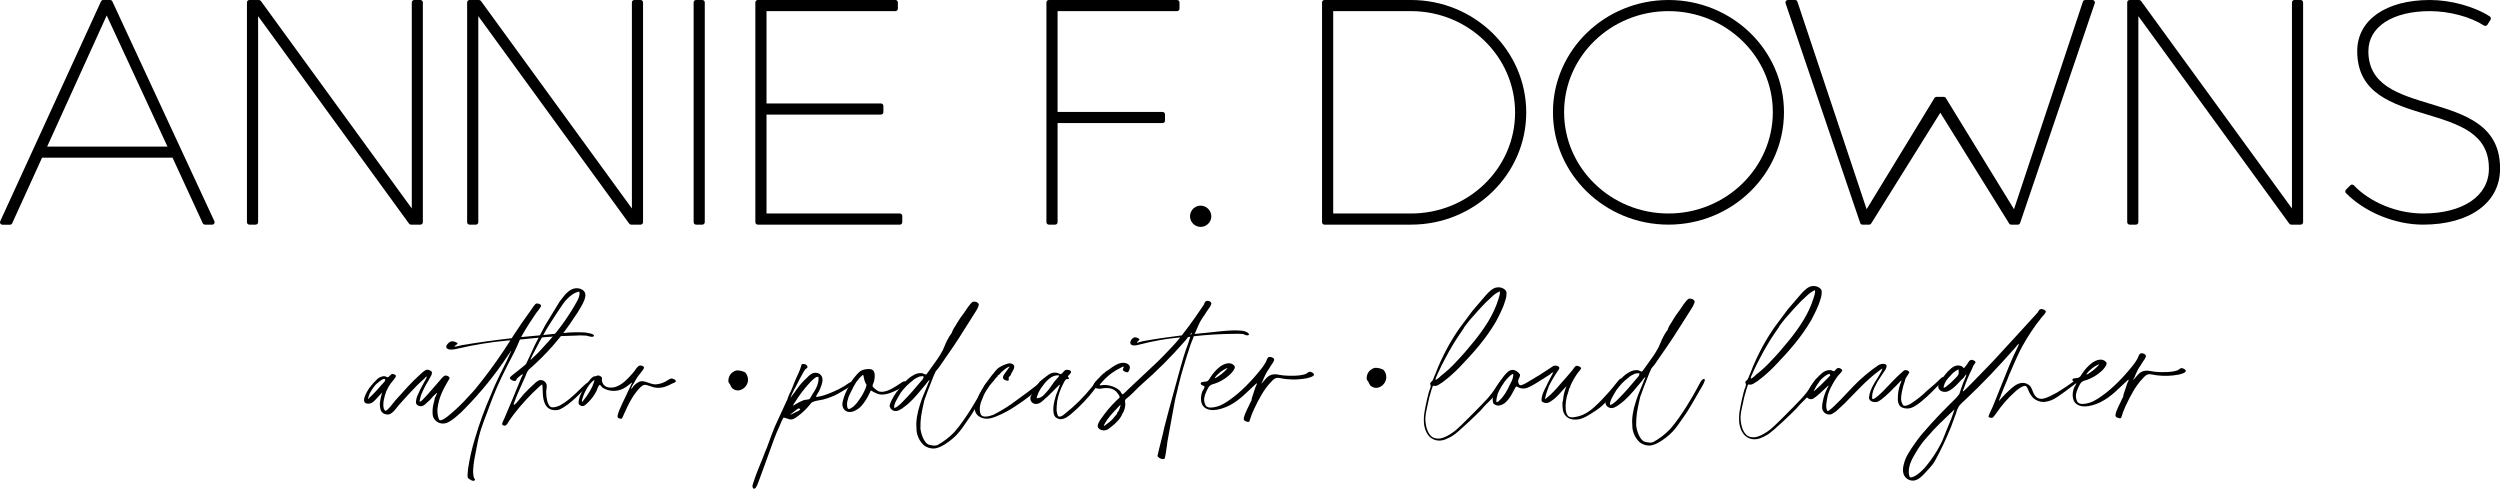 <svg xmlns="http://www.w3.org/2000/svg" width="532" height="104" viewBox="0 0 532 104" fill="none"><g clip-path="url(#clip0_999_2030)"><path d="M126.375 71.516C126.137 71.897 125.032 71.471 124.843 71.427C123.949 71.353 123.05 71.353 122.157 71.427C118.272 71.488 114.774 71.839 110.845 72.238H110.652C110.225 73.197 109.895 74.063 109.416 74.987C107.608 78.424 105.804 81.941 104.333 85.965C103.528 88.268 102.481 90.52 101.871 93.108C101.824 93.383 101.761 93.655 101.682 93.922C101.541 94.593 100.931 97.703 100.931 97.799C100.79 98.806 100.463 100.721 100.9 101.773C100.948 101.821 101.189 102.01 101.045 102.154C100.759 102.684 99.668 101.828 99.557 101.683C99.409 101.302 99.557 100.439 99.595 99.817C99.926 97.578 100.431 95.368 101.103 93.207C102.024 90.07 103.148 86.995 104.468 84.003C105.229 82.085 105.845 80.841 106.558 79.352C107.367 77.82 108.08 76.283 108.744 74.798C108.756 74.79 108.765 74.779 108.771 74.767C108.778 74.754 108.781 74.74 108.781 74.726C108.781 74.712 108.778 74.698 108.771 74.686C108.765 74.673 108.756 74.662 108.744 74.654C108.744 74.654 108.269 75.42 108.032 75.709C105.376 79.719 102.341 83.465 98.968 86.897C98.376 87.537 97.738 88.132 97.057 88.677C96.389 89.255 95.577 89.88 94.76 90.073C94.235 90.197 93.682 90.126 93.205 89.873C92.727 89.62 92.359 89.202 92.168 88.698C91.923 87.835 92.061 86.591 92.299 85.728C92.412 85.387 92.491 85.034 92.533 84.677C92.629 84.532 93.056 83.762 92.96 83.621C92.96 83.573 92.34 84.199 92.195 84.309C91.748 84.878 91.236 85.394 90.67 85.845C90.43 86.123 90.114 86.324 89.761 86.423C89.234 86.522 88.607 86.237 88.511 85.711C88.518 85.219 88.614 84.733 88.793 84.274C89.194 83.32 89.654 82.391 90.17 81.494C90.36 81.15 90.883 80.294 90.787 80.15C90.69 80.005 90.119 80.775 90.501 80.39C89.929 80.92 89.354 81.401 88.734 82.023C87.302 83.515 86.252 84.618 84.868 86.206C84.485 86.684 83.531 88.028 82.801 88.175C82.515 88.238 82.217 88.223 81.939 88.132C81.66 88.04 81.411 87.876 81.217 87.656C80.928 87.275 80.828 86.557 80.825 85.938C80.905 85.107 81.079 84.287 81.341 83.494C80.959 83.879 80.58 84.36 80.15 84.793C79.623 85.367 79.148 85.897 78.428 85.9C76.414 85.955 78.129 83.267 78.559 82.597C79.102 81.872 79.708 81.197 80.37 80.579C80.757 80.276 81.224 80.091 81.713 80.047C82.058 80.047 82.337 80.284 82.481 80.284C82.863 80.232 83.149 79.597 83.483 79.562C83.628 79.562 84.203 79.703 84.255 79.988C84.306 80.274 83.397 81.284 83.156 81.573C82.779 82.097 82.46 82.66 82.206 83.254C81.827 84.257 81.352 85.886 81.693 87.034C81.741 87.082 81.934 87.416 81.982 87.416C82.368 87.557 83.797 85.591 84.179 85.158C86.135 82.996 87.422 81.459 89.575 79.535C90.002 79.15 90.528 78.672 90.911 78.668C91.2 78.668 91.823 78.906 91.871 79.143C92.019 79.487 91.778 79.909 91.589 80.198C91.286 80.805 90.953 81.397 90.591 81.972C90.22 82.657 89.887 83.361 89.592 84.082C89.592 84.226 89.213 85.33 89.309 85.457C89.406 85.584 89.981 85.072 90.074 84.927C91.172 83.824 92.271 82.432 93.321 81.277C93.703 80.892 94.275 80.029 94.699 79.933C95.122 79.837 95.659 80.167 95.659 80.408C95.707 80.549 95.374 81.03 95.281 81.174C94.327 82.851 93.376 84.532 93.097 86.972C93.052 87.567 93.103 88.165 93.249 88.743C93.297 88.887 93.442 89.365 93.538 89.413C94.02 89.602 95.167 88.688 95.453 88.447C97.016 87.177 98.47 85.778 99.798 84.264C100.737 83.296 101.613 82.269 102.422 81.191C104.638 78.373 106.707 75.441 108.62 72.409C108.43 72.449 108.236 72.466 108.042 72.458C104.477 72.788 100.939 73.363 97.453 74.176C96.689 74.372 95.108 74.664 94.96 73.853C94.912 73.472 95.484 72.798 96.01 72.653C96.682 72.554 97.388 72.932 97.388 73.124C97.388 73.221 96.624 73.654 96.72 73.75C96.816 73.846 97.918 73.506 98.252 73.458C101.696 72.867 105.298 72.375 108.889 71.976L109.416 71.162C110.449 69.577 111.654 67.8 112.894 66.12C113.276 65.642 113.799 64.635 114.182 64.583C114.564 64.532 115.142 64.772 115.142 65.058C115.142 65.343 114.333 66.305 114.047 66.69C112.952 68.275 111.998 69.763 111 71.536C110.952 71.585 110.952 71.681 110.903 71.729L115.745 71.279C117.811 71.079 118.717 70.935 120.824 70.777C121.592 70.729 124.226 70.574 125.332 70.904C125.903 70.99 126.53 71.227 126.375 71.516ZM81.954 80.933C82.051 80.59 81.81 80.648 81.665 80.648C81.427 80.648 81.045 80.992 80.852 81.085C79.475 82.188 80.233 81.611 79.754 82.092C79.303 82.636 78.919 83.233 78.611 83.869C78.611 83.965 78.266 84.78 78.328 84.876C78.39 84.972 78.566 84.683 78.566 84.683C79.47 83.845 80.316 82.946 81.097 81.992C81.314 81.803 81.982 81.078 81.978 80.933H81.954ZM90.563 80.325L90.515 80.373L90.563 80.325Z" fill="black"></path><path d="M106.854 90.307C106.806 90.07 107.281 89.111 107.377 88.933C108.61 86.056 109.75 83.275 110.982 80.254C111.079 80.065 111.327 79.68 111.268 79.632C111.21 79.584 110.838 79.872 110.924 79.776C110.686 79.969 110.208 80.353 110.015 80.546C109.874 80.739 109.874 80.976 109.729 81.027C109.347 81.22 108.483 80.745 108.483 80.409C108.527 80.216 109.151 79.721 109.388 79.542C110.297 78.855 110.965 78.291 111.826 77.573C111.945 77.474 112.029 77.339 112.064 77.188C112.064 77.236 113.823 73.448 113.823 73.407C114.584 71.967 115.297 70.53 116.058 69.138L119.106 64.147C119.629 63.477 119.915 63.092 120.156 62.804C120.679 62.226 121.395 61.504 122.401 61.36C123.406 61.216 124.467 61.731 124.563 62.594C124.66 63.457 124.047 64.605 123.617 65.326C123.185 66.105 122.708 66.858 122.187 67.581C119.499 71.717 116.238 75.452 112.501 78.676C112.389 78.809 112.293 78.954 112.215 79.109C112.071 79.302 111.978 79.731 111.788 80.116C110.934 82.127 110.173 83.553 109.378 85.77C108.999 87.066 110.81 84.619 111.334 83.993C112.05 83.224 112.863 82.409 113.675 81.687C114.057 81.343 114.488 80.917 115.015 80.866C115.281 80.857 115.544 80.93 115.768 81.075C115.991 81.22 116.165 81.43 116.265 81.677C116.458 82.203 116.265 82.728 116.223 83.351C116.223 84.547 116.523 86.461 117.339 86.647C118.011 86.788 118.968 86.403 119.35 86.162C120.356 85.629 121.836 84.444 123.51 82.746C123.937 82.361 124.749 81.498 125.083 81.447C125.228 81.495 125.18 81.495 125.18 81.591C125.231 81.783 124.147 83.031 123.94 83.224C122.967 84.265 121.913 85.229 120.789 86.107C120.214 86.451 119.412 87.166 118.541 87.266C116.192 87.513 115.562 85.602 115.504 83.591C115.51 83.272 115.493 82.953 115.452 82.636C115.464 82.363 115.447 82.09 115.4 81.821C115.352 81.776 114.877 82.206 114.781 82.258C112.778 84.077 110.941 86.07 109.292 88.214L108.434 89.414C108.193 89.795 107.814 90.517 107.529 90.565C107.403 90.596 107.271 90.588 107.151 90.542C107.03 90.496 106.927 90.414 106.854 90.307ZM113.221 76.305C114.156 75.468 115.034 74.569 115.848 73.613C118.337 70.975 120.512 68.06 122.332 64.924C122.676 64.302 123.19 63.532 123.282 62.814C123.375 62.336 123.327 62.096 123.183 62.047C122.763 62.154 122.36 62.317 121.984 62.532C121.128 63.114 120.385 63.847 119.791 64.694C117.408 68.2 116.595 69.588 116.265 70.118C115.232 71.891 114.409 73.476 113.41 75.394C113.265 75.737 112.887 76.449 112.887 76.497C112.945 76.648 113.173 76.356 113.221 76.305Z" fill="black"></path><path d="M131.444 88.77C131.299 88.389 131.822 87.189 131.963 86.9C132.535 85.526 133.248 84.216 133.864 82.824C133.912 82.635 134.291 81.913 134.388 81.676C134.388 81.676 134.732 81.195 134.291 81.532C133.289 82.35 132.187 83.25 130.366 83.175C129.617 83.138 128.89 82.911 128.255 82.515C128.158 82.467 127.725 81.893 127.628 81.893C127.387 81.893 127.008 82.996 126.915 83.237C126.47 84.106 125.889 84.9 125.194 85.588C124.811 85.931 124.433 86.406 123.999 86.409C123.825 86.415 123.653 86.374 123.501 86.289C123.349 86.204 123.224 86.079 123.138 85.928C123.106 85.641 123.121 85.351 123.183 85.069C123.229 84.841 123.292 84.617 123.372 84.398C123.922 83.012 124.711 81.732 125.703 80.617C125.873 80.413 126.086 80.249 126.327 80.136C126.471 80.04 126.671 80.088 126.853 80.037C127.036 79.985 127.091 79.892 127.284 79.892C127.446 79.905 127.602 79.954 127.743 80.035C127.883 80.115 128.004 80.227 128.096 80.36C128.148 80.552 128.052 80.793 128.096 81.03C128.293 82.13 129.157 82.604 130.404 82.456C132.177 82.257 133.706 80.48 134.753 79.28C135.183 78.799 135.469 78.129 135.996 77.84C136.044 77.84 136.044 77.792 136.092 77.792C136.33 77.741 137.001 77.837 137.049 78.218C137.049 78.456 136.574 79.033 136.433 79.225C136.147 79.61 135.906 79.851 135.717 80.136C135.388 80.632 135.085 81.145 134.811 81.673C134.631 81.906 134.488 82.164 134.384 82.439C134.288 82.68 134.291 82.824 134.481 82.632C134.67 82.439 134.718 82.247 134.911 82.054C135.197 81.765 135.865 81.191 136.392 81.14C137.397 80.992 138.361 81.803 139.512 81.796C140.268 81.747 141.004 81.532 141.667 81.167C142.098 80.923 142.528 80.587 142.862 80.538C143.103 80.538 143.871 80.775 143.823 81.157C143.778 81.35 143.251 81.542 143.107 81.59C142.149 82.075 141.192 82.621 139.704 82.515C138.651 82.422 137.69 81.803 137.115 81.903C136.54 82.003 135.872 82.817 135.49 83.298C134.298 84.787 133.634 86.223 132.776 88.141C132.539 88.623 132.432 89.052 132.253 89.1C132.074 89.148 131.495 89.021 131.444 88.77ZM123.999 85.402C124.814 84.438 125.502 83.374 126.048 82.236C126.189 81.948 126.523 80.892 126.523 80.892L126.33 80.944C125.842 81.336 125.423 81.806 125.09 82.336C124.532 83.191 124.114 84.13 123.854 85.117C123.806 85.213 123.902 85.594 123.806 85.546C123.902 85.584 123.964 85.45 123.999 85.402Z" fill="black"></path><path d="M155.389 81.876C155.245 81.587 155.045 81.494 155.004 81.188C154.96 80.621 155.128 80.058 155.476 79.607C155.794 79.244 156.208 78.977 156.67 78.837C157.338 78.789 158.006 78.936 158.592 79.26C159.006 79.733 159.216 80.351 159.174 80.978C159.036 82.604 157.077 83.811 155.775 82.57C155.61 82.36 155.48 82.126 155.389 81.876Z" fill="black"></path><path d="M160.121 103.58C160.069 103.391 160.307 102.673 160.465 102.239C161.13 100.177 162.032 98.307 162.745 96.345C162.886 95.912 163.089 95.578 163.22 95.193C163.929 93.275 164.597 91.265 165.544 89.35C166.161 88.055 166.732 86.759 167.349 85.418C167.387 85.317 167.435 85.221 167.493 85.129C167.634 84.889 167.586 84.985 167.634 84.697C167.832 84.152 168.07 83.624 168.347 83.115C168.63 82.493 168.822 81.916 169.056 81.342C169.532 80.142 170.2 79.039 170.575 77.602C170.575 77.506 170.575 77.554 170.671 77.506C170.913 77.362 171.918 77.506 171.825 78.173C171.777 78.41 171.587 78.365 171.395 78.558C171.202 78.75 171.109 79.035 170.919 79.276C170.634 79.757 170.444 80.187 170.11 80.764C170.062 80.861 169.112 82.778 169.112 82.682C168.874 83.112 168.588 83.737 168.399 84.167C168.351 84.311 168.258 84.552 168.209 84.552C168.306 84.648 168.636 84.119 168.351 84.456C169.067 83.59 169.783 82.438 170.417 81.706C170.808 81.237 171.239 80.802 171.705 80.407C172.087 79.977 172.658 79.448 173.233 79.348C174.242 79.201 174.955 79.819 175.014 80.634C175.114 81.541 174.59 82.548 174.304 83.222C174.163 83.507 173.592 84.373 173.64 84.421C173.736 84.562 175.076 84.222 175.461 84.078C176.937 83.585 178.357 82.937 179.697 82.146C179.938 82.002 180.847 81.328 181.074 81.28C181.456 81.228 181.508 81.28 181.556 81.469C181.46 81.85 180.503 82.476 180.217 82.669C179.356 83.153 178.543 83.731 177.49 84.212C176.774 84.52 176.039 84.779 175.289 84.989C174.521 85.181 173.567 85.233 172.879 85.573C172.641 85.669 172.534 85.862 172.355 86.099C171.589 87.04 170.706 87.881 169.728 88.601C169.201 88.986 168.581 89.515 167.717 89.134C167.572 89.086 166.853 88.852 166.804 88.852C166.612 88.9 165.995 90.337 165.902 90.626C164.997 92.543 164.384 94.365 163.671 96.331C163.006 98.105 162.294 100.212 161.539 102.174C161.302 102.796 160.971 103.803 160.634 103.948C160.227 104.106 160.227 103.772 160.121 103.58ZM169.26 87.752C169.449 87.652 170.217 87.316 170.265 87.171C170.313 87.027 170.024 86.886 169.976 86.886C169.692 87.017 169.434 87.196 169.211 87.415C169.067 87.511 168.065 88.281 168.11 88.281C168.154 88.281 169.029 87.896 169.27 87.752H169.26ZM171.023 85.157C171.26 85.061 172.028 85.057 172.269 84.913C172.468 84.641 172.643 84.352 172.793 84.05C173.505 82.995 174.315 81.699 174.17 80.218C174.17 80.122 173.643 80.266 173.643 80.266C173.109 80.633 172.627 81.07 172.211 81.565C171.108 82.768 170.117 84.069 169.253 85.453C169.205 85.501 168.492 86.508 168.908 86.267C169.575 85.822 170.287 85.45 171.033 85.157H171.023Z" fill="black"></path><path d="M179.28 85.7C179.43 84.939 179.669 84.199 179.993 83.494C180.16 83.076 180.367 82.674 180.609 82.294C180.795 81.885 181.001 81.486 181.229 81.098C181.471 80.725 181.742 80.371 182.038 80.04C182.517 79.466 182.992 78.936 183.567 78.74C183.89 78.623 184.229 78.558 184.573 78.548C186.25 78.348 186.294 79.641 186.022 81.029C185.929 81.459 185.678 81.844 185.678 82.133C185.678 82.421 186.642 83.133 186.976 83.274C188.512 83.793 190.616 82.205 191.525 81.627C191.762 81.483 192.193 81.146 192.434 81.146C192.675 81.146 193.057 81.191 193.057 81.528C193.057 81.865 192.678 81.957 192.152 82.342C190.43 83.212 188.278 84.515 186.546 83.717C186.16 83.565 185.79 83.374 185.444 83.147C185.251 83.006 185.251 83.291 185.099 83.532C184.636 84.598 184.01 85.586 183.243 86.46C182.758 86.951 182.17 87.329 181.522 87.567C180.01 88.041 179.094 86.958 179.28 85.7ZM181.776 86.36C182.099 86.056 182.388 85.717 182.637 85.35C183.137 84.692 183.568 83.985 183.922 83.239C184.155 82.839 184.316 82.4 184.397 81.944C184.397 81.803 184.204 81.6 184.156 81.466C184.102 81.287 184.037 81.113 183.96 80.943C183.863 80.6 183.715 79.747 183.667 79.747C183.619 79.747 183.57 79.844 183.526 79.844C183.02 80.282 182.571 80.782 182.19 81.332C181.796 81.944 181.451 82.585 181.157 83.25C180.944 83.639 180.753 84.039 180.585 84.449L180.299 85.456C180.206 85.982 180.213 86.989 180.595 87.034C180.871 87.082 181.587 86.553 181.776 86.36Z" fill="black"></path><path d="M196.621 94.768C196.098 94.289 195.685 93.704 195.409 93.051C195.133 92.399 195.002 91.695 195.023 90.987C194.875 89.646 195.251 87.684 195.712 86.295C196.139 84.807 196.745 83.546 197.372 81.982C197.42 81.693 197.847 80.975 197.799 80.926C197.703 80.782 197.083 81.645 197.034 81.741C195.747 83.277 194.652 84.673 193.267 85.921C192.74 86.305 192.406 86.642 191.89 86.979C191.508 87.172 191.126 87.508 190.513 87.464C190.199 87.452 189.901 87.323 189.678 87.103C189.455 86.883 189.323 86.587 189.307 86.275C189.416 85.895 189.559 85.525 189.734 85.171C190.03 84.571 190.376 83.996 190.767 83.453C191.005 83.194 191.228 82.922 191.435 82.638C192.344 81.531 193.202 80.428 194.445 79.802C194.978 79.483 195.6 79.345 196.218 79.411C196.459 79.459 196.938 79.754 197.083 79.696C197.227 79.638 197.654 78.926 197.892 78.637C198.467 77.823 198.894 77.197 199.466 76.431C199.879 75.828 200.261 75.204 200.609 74.561C200.953 73.839 201.225 73.025 201.642 72.258C201.902 71.754 202.204 71.272 202.544 70.818C202.706 70.318 202.948 69.848 203.26 69.426C203.385 69.177 203.528 68.936 203.687 68.707C204.098 68.004 204.558 67.331 205.065 66.693C205.684 65.827 206.304 64.724 207.021 64.195H207.165C207.376 64.16 207.591 64.186 207.787 64.27C207.983 64.354 208.151 64.493 208.27 64.669C208.415 65.147 207.654 66.25 207.413 66.635C206.318 68.408 205.082 70.282 203.987 72.055C202.651 74.118 201.174 76.18 199.793 78.201C199.555 78.46 199.332 78.731 199.125 79.015C198.805 79.671 198.52 80.344 198.271 81.029C197.747 82.37 197.179 83.762 196.704 85.154C195.998 88.268 195.857 89.083 195.867 91.19C196.015 92.434 196.645 94.249 197.654 94.627C198.374 94.816 198.997 94.909 199.476 94.716C200.825 93.98 202.05 93.038 203.109 91.925C205.543 89.138 208.064 84.707 208.921 83.095C209.493 81.992 209.634 81.703 210.016 81.377C210.049 81.333 210.095 81.301 210.146 81.284C210.198 81.267 210.254 81.266 210.306 81.281C210.358 81.296 210.405 81.327 210.439 81.369C210.474 81.412 210.494 81.463 210.498 81.518C210.383 81.902 210.223 82.272 210.023 82.621C208.928 84.446 208.119 86.027 206.642 88.378C204.641 91.162 204.073 92.599 201.108 94.527C200.388 94.96 199.528 95.441 198.618 95.448C197.897 95.442 197.196 95.203 196.621 94.768ZM190.881 86.56C191.353 86.223 191.786 85.836 192.172 85.405C193.508 84.061 194.748 82.621 195.988 81.133C196.208 80.928 196.387 80.683 196.515 80.411C196.607 79.933 196.366 80.067 196.129 80.067C195.554 80.067 195.22 80.359 194.789 80.552C194.581 80.672 194.388 80.818 194.214 80.985C193.226 81.731 192.357 82.623 191.635 83.628C191.59 83.772 190.54 85.401 190.447 85.883C190.306 86.075 190.21 86.745 190.306 86.793C190.402 86.842 190.699 86.656 190.888 86.56H190.881Z" fill="black"></path><path d="M207.43 86.78C207.68 85.853 207.98 84.941 208.329 84.047C208.679 83.35 209.078 82.677 209.521 82.033C210.044 81.122 212 78.576 212.478 78.287C213.095 77.877 213.773 77.568 214.486 77.369C215.013 77.225 215.733 77.414 215.832 77.94C215.881 78.369 215.55 78.895 215.309 79.28L215.027 79.902C214.882 80.095 214.682 80.191 214.644 80.383C214.607 80.576 214.693 80.861 214.644 80.957C214.452 81.102 213.956 80.913 213.828 80.865C213.012 80.438 213.632 79.717 214.059 79.146C214.167 78.956 214.295 78.779 214.441 78.617C214.538 78.376 215.254 77.706 214.393 78.187C213.719 78.596 213.121 79.117 212.623 79.727C212.482 79.823 212.337 79.871 212.279 79.968C212.22 80.064 212.279 80.109 212.231 80.157C212.182 80.205 211.886 80.397 211.804 80.59C211.421 81.167 210.56 81.937 210.23 82.607C209.737 83.262 209.351 83.99 209.087 84.766C208.708 85.532 208.233 86.969 208.67 88.069C209.014 89.024 210.443 88.588 211.308 88.299C212.693 87.609 214.025 86.816 215.292 85.927C216.438 85.109 217.73 84.147 218.969 83.233C219.83 82.607 221.648 81.171 221.456 81.171C221.8 81.023 222.079 81.171 222.144 81.452C222.144 81.796 220.767 83.037 220.078 83.515C218.84 84.529 217.548 85.477 216.208 86.354C214.889 87.257 213.477 88.017 211.996 88.619C211.232 88.911 210.512 89.2 209.507 89.062C208.35 88.88 207.341 88.072 207.43 86.78Z" fill="black"></path><path d="M224.651 88.815C223.69 87.908 224.307 85.323 224.727 84.075C225.677 81.669 225.677 81.632 225.295 82.013C224.293 82.972 223.384 84.031 222.334 84.897C221.855 85.326 221.332 85.904 220.564 85.955C220.368 85.978 220.17 85.952 219.988 85.878C219.805 85.805 219.644 85.686 219.519 85.534C219.394 85.382 219.31 85.202 219.273 85.008C219.237 84.815 219.25 84.616 219.31 84.429C219.812 83.275 220.469 82.193 221.263 81.216C221.838 80.697 222.445 80.215 223.081 79.772C223.341 79.567 223.642 79.421 223.965 79.344C224.288 79.269 224.623 79.264 224.947 79.332C225.192 79.414 225.432 79.51 225.667 79.617C226.197 79.566 226.287 78.799 226.91 78.703C227.199 78.655 227.871 78.748 227.919 79.129C227.919 79.322 227.778 79.473 227.633 79.655C227.54 79.751 227.251 79.999 227.251 80.088C227.206 80.281 227.595 80.374 227.447 80.614C227.351 80.758 227.103 80.569 226.872 80.714C226.641 80.858 226.301 81.528 226.204 81.769C225.617 82.9 225.202 84.111 224.971 85.364C224.885 86.031 224.841 86.703 224.837 87.375C224.885 87.66 225.033 88.568 225.274 88.616C225.801 88.805 226.376 88.227 226.566 88.083C228.744 86.369 230.716 84.408 232.44 82.24C232.785 81.855 233.153 81.133 233.394 81.085C233.824 81.085 233.738 81.229 233.738 81.466C233.738 81.704 233.07 82.666 232.929 82.859C231.516 84.699 229.916 86.39 228.157 87.904C227.485 88.482 226.579 89.279 225.522 89.207C225.206 89.145 224.908 89.01 224.651 88.815ZM222.664 83.463C223.477 82.645 224.042 81.494 224.858 80.628C224.954 80.532 225.429 80.054 225.381 79.94C225.333 79.827 224.854 79.896 224.758 79.896C224.382 79.944 224.022 80.075 223.704 80.281C222.702 80.906 221.604 82.343 221.08 83.357C220.939 83.642 220.367 85.076 220.736 84.732C221.662 84.711 222.234 83.941 222.664 83.463Z" fill="black"></path><path d="M265.762 71.223C265.573 71.605 264.66 71.13 264.516 71.082C263.799 71.019 263.079 71.006 262.36 71.044C259.573 71.073 256.79 71.243 254.02 71.556C253.97 71.794 253.89 72.025 253.783 72.244C253.424 73.069 253.123 73.918 252.88 74.784C252.691 75.406 252.453 76.028 251.847 78.09C251.503 79.142 251.138 80.582 250.814 81.923L250.673 82.448C250.58 82.93 250.487 83.359 250.329 83.933C250.046 84.989 249.86 86.233 249.578 87.669L248.407 94.087C248.37 94.244 248.354 94.406 248.359 94.568C248.266 95.094 248.173 95.764 248.08 96.434C248.023 96.821 247.945 97.204 247.846 97.582C247.367 97.967 246.358 97.304 246.31 97.015C246.31 96.871 246.875 94.716 247.016 94.094C247.254 93.231 247.536 91.987 247.77 90.931C248.004 89.876 251.596 76.654 251.878 75.887C252.02 75.457 252.223 74.832 252.398 74.306C252.543 73.873 252.684 73.54 252.825 73.155C253.015 72.581 253.063 72.292 253.3 71.67H253.252C253.108 71.67 252.963 71.718 252.822 71.721C252.581 72.065 252.295 72.409 252.057 72.68C249.272 75.875 246.273 78.878 243.08 81.668C242.126 82.483 241.314 83.445 240.326 84.311C240.04 84.6 239.465 84.937 239.416 85.174C239.368 85.411 239.468 85.796 239.468 86.037C239.443 86.655 239.282 87.261 238.996 87.81C238.937 87.865 238.889 87.93 238.855 88.003C238.476 89.103 237.426 90.065 236.565 90.753C236.183 91.041 235.753 91.474 235.188 91.571C234.468 91.67 233.7 91.34 233.6 90.766C233.501 90.192 234.124 89.374 234.458 88.897C235.381 87.571 236.433 86.339 237.598 85.219C237.791 84.978 238.222 84.738 238.266 84.531C238.311 84.325 237.922 83.813 237.784 83.624C237.206 82.861 236.341 82.48 234.999 82.593C234.568 82.641 233.945 82.789 233.563 82.693C233.273 82.648 232.747 82.411 232.695 82.029C232.643 81.648 233.411 80.878 233.793 80.493C234.176 80.108 234.413 79.805 234.795 79.482C234.844 79.434 234.985 79.434 235.033 79.386C235.081 79.338 235.081 79.242 235.129 79.194C235.367 79.001 235.704 78.85 235.942 78.664C236.658 78.135 237.664 77.365 238.717 77.217C239.578 77.118 240.346 77.499 240.439 78.073C240.45 78.473 240.315 78.864 240.06 79.173C239.716 79.365 239.051 78.987 238.955 78.747C238.907 78.606 239.003 78.462 239.096 78.221C239.241 77.74 238.569 78.221 238.38 78.321C237.132 78.921 235.999 79.736 235.033 80.727C234.888 80.871 234.317 81.493 234.079 81.782C233.793 82.167 234.558 81.923 234.847 81.923C236.224 81.871 237.678 82.486 238.352 83.201C238.449 83.297 238.738 83.916 238.883 83.916C239.027 83.916 239.837 83.098 240.122 82.809C241.269 81.706 242.702 80.403 243.752 79.396C245.425 77.86 246.954 76.416 248.48 74.784C249.196 74.014 250.057 73.151 250.725 72.333L251.152 71.804H251.059C248.163 72.075 245.294 72.583 242.481 73.323C241.858 73.516 240.611 73.76 240.515 72.948C240.533 72.695 240.624 72.451 240.775 72.246C240.927 72.042 241.134 71.885 241.372 71.793C241.899 71.697 242.478 72.079 242.478 72.268C242.478 72.364 241.854 72.797 241.951 72.893C242.047 72.99 242.912 72.649 243.197 72.601C245.88 72.11 248.659 71.718 251.486 71.371L252.774 69.69C253.776 68.346 254.73 67.002 255.683 65.566C255.825 65.325 256.028 65.132 256.159 64.878C256.289 64.624 256.348 64.208 256.682 64.063C256.786 64.022 256.897 64.001 257.009 64.002C257.12 64.003 257.231 64.027 257.334 64.071C257.436 64.115 257.529 64.179 257.607 64.259C257.685 64.339 257.746 64.434 257.787 64.538C257.836 64.882 257.026 65.978 256.837 66.215C256.455 66.793 256.121 67.367 255.787 67.8C255.167 68.714 254.836 69.718 254.313 70.869C254.265 70.917 254.268 70.965 254.22 71.061L257.236 70.762C258.917 70.611 259.681 70.463 261.369 70.36C261.992 70.312 264.103 70.206 265.015 70.539C265.38 70.697 265.859 70.934 265.762 71.223ZM238.449 86.271C238.449 86.126 238.401 86.222 238.352 86.222C238.304 86.222 238.008 86.566 237.877 86.704C236.844 87.807 235.729 88.914 235.016 90.306C234.671 90.976 235.253 90.447 235.684 90.11C236.209 89.752 236.674 89.314 237.061 88.811C237.251 88.573 237.536 88.285 237.681 88.092C237.729 87.996 237.726 87.852 237.774 87.749C237.841 87.657 237.921 87.576 238.012 87.508C238.202 87.112 238.348 86.698 238.449 86.271ZM253.538 71.147C253.631 70.859 253.727 70.618 253.442 70.955C253.393 71.051 253.297 71.099 253.249 71.195C253.345 71.178 253.438 71.147 253.538 71.147Z" fill="black"></path><path d="M264.688 89.317C264.543 88.839 265.208 87.495 265.353 87.162C265.59 86.728 265.828 86.203 266.065 85.673C266.11 85.529 266.255 85.385 266.303 85.244C266.348 85.051 266.348 84.859 266.396 84.714C266.634 83.948 266.868 83.34 267.154 82.415C267.247 82.126 267.773 81.263 267.247 81.697C265.384 83.381 263.903 85.11 261.561 86.316C260.267 86.942 257.774 87.863 256.334 86.718C255.422 86.007 255.415 84.522 255.842 83.322C255.938 83.133 256.413 82.412 256.317 82.267C256.221 82.03 255.308 81.985 255.546 81.46C255.69 81.171 256.599 81.312 256.982 81.071C257.223 80.927 257.412 80.494 257.605 80.253C258.156 79.391 258.849 78.628 259.654 77.995C260.277 77.562 261.424 76.984 262.291 77.507C262.436 77.603 262.77 77.85 262.773 78.077C262.822 78.51 262.154 79.277 261.916 79.517C260.788 80.632 259.385 81.43 257.849 81.831C257.729 81.922 257.601 82.002 257.467 82.071C257.226 82.219 256.896 82.937 256.706 83.319C256.324 84.182 256.09 84.952 256.362 85.811C256.558 86.478 256.94 86.814 257.949 86.711C259.53 86.564 260.676 85.794 261.634 85.12C264.072 83.432 266.455 80.934 268.317 78.59C268.672 78.158 268.991 77.698 269.271 77.215C269.509 76.871 269.616 76.111 270.032 75.967C270.377 75.871 271.089 76.104 271.138 76.489C271.189 76.775 270.662 77.545 270.473 77.782C270.284 78.019 270.235 78.215 270.091 78.407C269.672 78.969 269.325 79.581 269.058 80.229C268.937 80.447 268.841 80.677 268.772 80.916C268.583 81.26 268.204 81.924 268.631 81.442C269.395 80.624 269.919 79.524 271.596 79.658C272.078 79.707 272.556 79.847 273.131 79.892C274.619 80.03 276.778 80.019 277.925 79.548C278.214 79.404 278.403 79.163 278.613 79.115C278.899 79.064 279.619 79.349 279.622 79.731C279.626 80.112 278.472 80.418 278.042 80.504C276.603 80.772 275.133 80.826 273.679 80.665C272.911 80.621 272.24 80.322 271.613 80.435C271.231 80.483 270.752 80.965 270.514 81.253C268.941 82.838 267.846 84.996 266.847 87.096C266.706 87.44 266.468 87.911 266.279 88.44C266.09 88.969 265.935 89.684 265.756 89.781C265.459 89.839 264.802 89.605 264.688 89.317ZM259.292 80.057C259.787 79.733 260.248 79.361 260.67 78.947C260.766 78.854 261.53 78.084 261.052 78.373C260.859 78.469 261.052 78.373 260.811 78.469C260.05 78.852 259.369 79.374 258.803 80.009C258.755 80.057 258.459 80.442 258.517 80.49C258.576 80.538 259.137 80.15 259.292 80.057Z" fill="black"></path><path d="M291.216 81.311C291.072 81.022 290.872 80.93 290.831 80.641C290.789 80.07 290.962 79.504 291.316 79.053C291.634 78.689 292.048 78.422 292.511 78.283C293.174 78.239 293.835 78.387 294.415 78.709C294.622 78.943 294.78 79.215 294.88 79.51C294.98 79.805 295.02 80.117 294.997 80.428C294.86 82.057 292.9 83.263 291.602 82.023C291.436 81.808 291.306 81.568 291.216 81.311Z" fill="black"></path><path d="M303.048 90.355C302.943 89.364 302.988 88.362 303.183 87.385C303.32 86.574 303.933 83.508 304.312 82.738C304.36 82.549 304.501 82.164 304.453 82.116C304.453 81.83 304.26 81.772 304.357 81.542C304.453 81.311 304.594 81.301 304.739 81.112C304.913 80.882 305.041 80.62 305.118 80.342C305.404 79.672 305.734 78.906 305.972 78.235C306.399 77.276 306.826 76.269 307.256 75.451C308.136 73.673 309.138 71.959 310.255 70.32C310.541 69.886 310.875 69.457 311.161 69.072L313.306 66.192C314.067 65.326 314.88 64.318 315.693 63.404C316.264 62.734 317.025 61.82 317.841 61.386C318.121 61.234 318.432 61.151 318.75 61.142C319.566 61.091 320.431 61.569 320.575 62.143C320.621 62.778 320.526 63.415 320.296 64.009C319.873 65.542 319.016 67.126 318.347 68.419C316.157 72.162 313.527 75.09 310.576 78.166C309.484 79.302 308.301 80.347 307.039 81.291C306.561 81.583 306.037 82.016 305.603 82.112C305.317 82.16 305.076 82.068 304.915 82.112C304.668 82.753 304.463 83.408 304.302 84.075C304.157 84.364 303.923 85.704 303.782 86.233C303.503 87.718 303.437 87.478 303.313 89.011C303.313 90.351 303.658 91.973 304.529 92.791C304.963 93.221 305.731 93.458 306.688 93.262C307.051 93.168 307.404 93.038 307.742 92.874C308.649 92.423 309.486 91.845 310.228 91.155C310.755 90.722 314.704 86.78 316.082 85.292C316.974 84.375 317.758 83.361 318.42 82.267C318.85 81.645 319.325 80.875 319.611 80.731C319.852 80.682 320.093 80.731 320.142 80.968C320.19 81.205 319.188 82.686 318.902 83.126C317.091 85.481 316.801 85.288 315.114 87.306C314.591 87.835 310.293 92.063 309.002 92.805C308.093 93.286 307.087 93.912 305.841 93.726C304.057 93.462 303.296 91.932 303.048 90.355ZM306.602 80.002C307.769 79.105 308.856 78.108 309.849 77.022C311.189 75.626 312.428 74.186 313.668 72.65C315.813 69.962 317.769 67.178 318.857 63.679C318.998 63.201 319.284 62.483 319.136 62.005C319.136 61.957 318.995 62.053 319.043 62.053C318.947 62.053 318.947 62.101 318.947 62.101C318.394 62.365 317.892 62.723 317.463 63.16C316.621 63.897 315.824 64.683 315.076 65.514C314.732 65.899 314.312 66.332 314.043 66.666L312.804 68.061C312.659 68.299 311.516 69.598 311.467 69.883C310.944 70.653 310.434 71.371 309.942 72.141C309.598 72.619 309.277 73.245 308.943 73.77C308.895 73.819 307.8 75.737 307.707 75.977C307.087 77.08 306.516 78.28 305.985 79.414C305.941 79.651 305.132 81.043 305.641 80.789C306 80.578 306.324 80.312 306.602 80.002Z" fill="black"></path><path d="M344.394 82.38C344.011 82.861 343.677 83.343 343.361 83.679C341.739 85.553 341.167 86.429 338.826 87.859C338.013 88.392 336.911 89.114 335.726 89.261C334.05 89.461 332.944 88.746 332.603 87.361C332.494 86.761 332.459 86.15 332.5 85.542C332.575 85.375 332.623 85.196 332.641 85.013C332.688 84.26 332.846 83.517 333.109 82.81C333.254 82.466 333.54 81.995 333.109 82.428C332.297 83.246 331.488 84.35 330.482 85.071C330.138 85.312 329.673 85.697 329.239 85.759C328.895 85.81 328.185 85.669 328.041 85.288C327.937 84.188 328.843 82.555 329.032 82.219C329.133 82.054 329.213 81.877 329.27 81.693C329.614 81.022 329.983 80.349 330.413 79.486C330.468 79.411 330.515 79.33 330.554 79.246C330.506 79.197 330.317 79.342 330.21 79.342C330.074 79.447 329.946 79.561 329.828 79.686C329.253 80.074 328.299 80.651 327.762 80.988C326.805 81.614 325.513 82.384 324.842 82.579C324.541 82.671 324.225 82.701 323.912 82.669C323.6 82.638 323.296 82.544 323.02 82.394C322.634 82.205 322.676 82.109 322.397 82.59C321.873 83.597 321.364 84.652 320.589 85.422C320.188 85.872 319.649 86.176 319.057 86.288C318.829 86.325 318.596 86.305 318.378 86.231C318.16 86.156 317.964 86.03 317.807 85.862C317.662 85.673 317.614 85.003 317.659 84.57C317.827 83.87 318.083 83.195 318.42 82.559C318.654 82.03 319.084 81.548 319.322 81.022C319.592 80.584 319.894 80.167 320.228 79.775C320.658 79.294 321.422 78.4 322.383 78.809C322.808 78.992 323.173 79.288 323.44 79.665C323.585 80.191 323.061 80.528 323.061 81.15C323.061 81.438 323.258 81.916 323.451 81.964C323.881 82.105 325.221 81.239 325.462 81.091C327.039 80.177 328.33 79.373 329.859 78.342C330.203 78.149 330.434 77.864 330.816 77.812C331.057 77.764 331.777 77.857 331.825 78.287C331.873 78.479 331.587 78.768 331.446 79.008C330.968 79.727 330.682 80.208 330.255 80.926C330.017 81.404 329.824 81.693 329.587 82.174L329.208 83.274C329.067 83.803 329.019 83.803 328.864 84.473C328.819 84.714 328.674 85.047 328.915 84.855C330.203 83.892 331.253 82.645 332.207 81.538C333.116 80.483 333.736 79.857 334.594 78.788C334.835 78.5 335.165 77.926 335.358 77.878C335.837 77.73 336.463 78.159 336.463 78.349C336.463 78.537 335.985 79.07 335.747 79.359C335.128 80.218 334.602 81.139 334.177 82.109C334.129 82.205 334.177 82.301 334.129 82.397C334.081 82.494 333.988 82.542 333.939 82.638C333.843 82.875 333.846 83.116 333.75 83.356C333.263 84.604 333.072 85.948 333.192 87.281C333.289 87.904 333.536 88.622 334.108 88.763C334.424 88.834 334.752 88.834 335.069 88.763C336.215 88.602 337.302 88.153 338.226 87.457C339.47 86.639 342.19 83.803 343.86 81.641C344.125 81.288 344.411 80.952 344.717 80.634C345.196 80.486 345.148 80.486 345.199 80.823C345.251 81.16 344.728 81.999 344.394 82.38ZM321.846 79.603C321.801 79.603 321.801 79.651 321.753 79.651C321.178 79.995 320.376 80.854 319.46 82.246C319.178 82.759 318.925 83.287 318.702 83.827C318.654 84.02 318.275 85.408 318.468 85.546C318.661 85.683 319.043 85.257 319.139 85.161C320.045 84.343 320.758 83.047 321.233 81.992C321.577 81.322 321.901 80.792 321.994 80.074C322.087 79.651 322.039 79.603 321.846 79.603Z" fill="black"></path><path d="M348.949 94.135C348.426 93.656 348.013 93.071 347.737 92.418C347.461 91.766 347.33 91.062 347.352 90.354C347.204 89.013 347.579 87.051 348.04 85.662C348.467 84.174 349.073 82.93 349.7 81.349C349.748 81.06 350.175 80.342 350.127 80.294C350.031 80.149 349.411 81.012 349.363 81.108C348.075 82.644 346.98 84.04 345.595 85.288C345.069 85.673 344.735 86.01 344.218 86.346C343.836 86.539 343.454 86.876 342.841 86.831C342.527 86.819 342.228 86.69 342.005 86.469C341.782 86.248 341.65 85.952 341.635 85.638C341.745 85.26 341.888 84.892 342.062 84.538C342.357 83.937 342.703 83.362 343.096 82.82C343.333 82.531 343.571 82.294 343.764 82.005C344.669 80.898 345.527 79.795 346.77 79.17C347.302 78.85 347.925 78.713 348.543 78.778C348.784 78.826 349.263 79.121 349.407 79.063C349.552 79.005 349.979 78.293 350.217 78.004C350.788 77.19 351.219 76.564 351.79 75.798C352.204 75.194 352.586 74.569 352.933 73.925C353.278 73.206 353.55 72.392 353.966 71.625C354.227 71.121 354.528 70.639 354.869 70.185C355.031 69.686 355.273 69.216 355.585 68.793C355.71 68.544 355.853 68.304 356.012 68.075C356.423 67.371 356.883 66.697 357.389 66.057C358.009 65.194 358.629 64.091 359.345 63.562H359.49C359.7 63.527 359.916 63.553 360.112 63.637C360.308 63.721 360.476 63.86 360.595 64.036C360.74 64.514 359.979 65.617 359.741 66.002C358.646 67.776 357.407 69.649 356.298 71.422C354.962 73.485 353.484 75.547 352.104 77.568C351.867 77.828 351.644 78.099 351.436 78.382C351.116 79.038 350.83 79.711 350.582 80.397C350.058 81.737 349.49 83.129 349.015 84.521C348.326 87.635 348.168 88.45 348.178 90.557C348.326 91.801 348.956 93.616 349.965 93.994C350.685 94.183 351.308 94.276 351.787 94.083C353.136 93.347 354.361 92.405 355.42 91.292C357.854 88.505 360.378 84.092 361.232 82.462C361.804 81.359 361.945 81.07 362.327 80.744C362.36 80.7 362.405 80.668 362.457 80.651C362.509 80.634 362.565 80.633 362.617 80.648C362.669 80.663 362.716 80.694 362.75 80.737C362.784 80.779 362.805 80.831 362.809 80.885C362.694 81.269 362.534 81.64 362.334 81.988C361.239 83.813 360.43 85.394 358.953 87.745C356.952 90.529 356.384 91.966 353.419 93.894C352.699 94.327 351.838 94.808 350.929 94.815C350.214 94.805 349.52 94.567 348.949 94.135ZM343.209 85.927C343.681 85.59 344.114 85.203 344.5 84.772C345.837 83.428 347.076 81.988 348.316 80.5C348.536 80.295 348.715 80.05 348.843 79.778C348.936 79.3 348.698 79.434 348.457 79.434C347.882 79.434 347.548 79.726 347.117 79.919C346.909 80.04 346.716 80.185 346.542 80.352C345.555 81.099 344.685 81.99 343.963 82.995C343.919 83.139 342.868 84.769 342.775 85.25C342.634 85.442 342.541 86.113 342.634 86.157C342.727 86.202 343.02 86.023 343.209 85.927Z" fill="black"></path><path d="M370.123 90.077C370.018 89.086 370.063 88.085 370.257 87.108C370.395 86.296 371.008 83.23 371.387 82.46C371.435 82.272 371.576 81.886 371.528 81.838C371.528 81.553 371.335 81.495 371.432 81.264C371.476 81.027 371.669 81.024 371.814 80.831C371.988 80.602 372.117 80.342 372.193 80.065C372.478 79.395 372.809 78.628 373.047 77.958C373.474 76.999 373.901 75.992 374.331 75.174C375.211 73.396 376.213 71.681 377.33 70.042C377.616 69.609 377.95 69.18 378.236 68.795L380.381 65.914C381.142 65.048 381.955 64.041 382.768 63.127C383.339 62.456 384.1 61.542 384.916 61.109C385.196 60.957 385.507 60.873 385.825 60.865C386.641 60.814 387.506 61.291 387.65 61.865C387.696 62.5 387.601 63.138 387.371 63.732C386.948 65.265 386.09 66.846 385.422 68.141C383.232 71.885 380.602 74.813 377.651 77.889C376.559 79.025 375.376 80.07 374.114 81.013C373.635 81.306 373.112 81.739 372.678 81.835C372.392 81.883 372.151 81.79 371.99 81.835C371.743 82.475 371.538 83.131 371.377 83.797C371.232 84.086 370.998 85.427 370.857 85.956C370.578 87.441 370.512 87.2 370.388 88.733C370.388 90.07 370.733 91.696 371.604 92.514C372.038 92.944 372.806 93.181 373.763 92.985C374.126 92.891 374.479 92.761 374.817 92.597C375.724 92.146 376.561 91.567 377.303 90.878C377.83 90.445 381.779 86.502 383.157 85.014C384.049 84.098 384.833 83.083 385.495 81.99C385.925 81.364 386.4 80.598 386.686 80.453C386.927 80.405 387.168 80.453 387.216 80.69C387.265 80.927 386.263 82.409 385.977 82.849C384.166 85.203 383.876 85.011 382.189 87.028C381.666 87.558 377.368 91.785 376.077 92.528C375.168 93.009 374.162 93.635 372.916 93.449C371.146 93.184 370.371 91.655 370.123 90.077ZM373.677 79.742C374.844 78.845 375.93 77.847 376.924 76.762C378.264 75.366 379.503 73.926 380.743 72.39C382.888 69.702 384.844 66.918 385.932 63.419C386.073 62.941 386.359 62.223 386.211 61.745C386.211 61.694 386.07 61.793 386.118 61.793C386.022 61.793 386.022 61.841 386.022 61.841C385.469 62.105 384.966 62.463 384.537 62.9C383.696 63.637 382.899 64.423 382.151 65.254C381.807 65.639 381.387 66.069 381.118 66.406L379.878 67.801C379.734 68.038 378.591 69.338 378.542 69.623C378.019 70.393 377.509 71.111 377.017 71.881C376.673 72.359 376.352 72.984 376.018 73.51C375.97 73.558 374.875 75.476 374.782 75.717C374.162 76.82 373.591 78.02 373.06 79.154C373.016 79.391 372.206 80.783 372.733 80.529C373.086 80.316 373.404 80.051 373.677 79.742Z" fill="black"></path><path d="M413.765 80.563C413.765 80.755 413.142 81.333 412.905 81.57C411.376 83.11 410.518 84.069 408.893 85.416C408.225 85.945 407.412 86.571 406.644 86.815C405.876 87.059 404.633 86.918 404.199 86.251C403.957 85.847 403.837 85.382 403.855 84.911C403.837 83.886 403.994 82.865 404.32 81.893C404.416 81.549 404.892 80.697 404.413 81.127C404.031 81.512 402.791 82.845 403.218 82.33C402.604 83.007 401.951 83.649 401.262 84.251C400.784 84.636 399.971 85.454 399.255 85.554C398.487 85.65 397.719 85.272 397.715 84.602L397.857 83.787C397.99 83.315 398.164 82.855 398.377 82.412C398.948 81.213 399.664 80.394 400.281 79.15C400.425 78.807 400.625 78.463 400.567 78.428C400.508 78.394 399.943 78.865 399.85 78.913C397.171 80.886 394.881 83.478 392.543 85.832C392.161 86.217 391.683 86.65 391.204 87.083C390.771 87.514 390.271 87.872 389.723 88.142C389.509 88.209 389.282 88.227 389.06 88.196C388.837 88.165 388.624 88.086 388.436 87.963C388.248 87.841 388.089 87.679 387.971 87.488C387.853 87.297 387.779 87.082 387.754 86.86C387.723 86.377 387.77 85.892 387.891 85.423C388.066 84.491 388.369 83.588 388.79 82.739C388.979 82.354 389.362 81.78 388.931 82.165C388.119 82.883 387.354 83.701 386.497 84.375C386.152 84.615 385.777 84.952 385.395 84.952C385.203 84.957 385.013 84.911 384.844 84.82C384.675 84.728 384.534 84.593 384.434 84.43L384.527 83.904C384.731 83.362 384.969 82.834 385.24 82.323C385.606 81.73 386.021 81.167 386.479 80.642C386.841 80.207 387.24 79.805 387.674 79.442C387.93 79.204 388.231 79.019 388.56 78.901C388.89 78.783 389.24 78.733 389.589 78.755C389.827 78.803 390.068 78.992 390.26 78.992C390.546 78.944 390.691 78.37 391.169 78.305C391.343 78.298 391.515 78.338 391.668 78.422C391.82 78.505 391.947 78.629 392.034 78.779C392.082 79.02 391.221 79.838 391.032 80.075C390.613 80.659 390.231 81.269 389.889 81.9C389.537 82.508 389.251 83.15 389.035 83.818C388.938 84.107 388.563 85.925 388.614 86.499C388.626 86.831 388.709 87.157 388.859 87.454C389.097 87.599 390.195 86.54 390.388 86.348C392.251 84.571 393.776 82.746 395.591 81.013C396.505 80.163 397.463 79.36 398.459 78.607C398.841 78.319 399.175 78.078 399.606 77.789C399.849 77.618 400.126 77.5 400.419 77.445C400.66 77.397 401.376 77.394 401.476 77.824C401.464 78.11 401.383 78.39 401.238 78.638C401.19 78.734 399.668 80.945 399.571 81.133C399.475 81.323 399.334 81.615 399.227 81.821C398.982 82.249 398.776 82.697 398.611 83.161C398.461 83.605 398.382 84.069 398.377 84.536C398.377 84.488 398.425 84.921 398.473 84.921C398.666 85.014 399.286 84.533 399.527 84.34C401.341 82.8 402.626 81.075 404.444 79.487C404.788 79.198 405.112 78.8 405.353 78.765C405.538 78.733 405.727 78.757 405.898 78.832C406.069 78.908 406.214 79.033 406.314 79.192C406.314 79.288 406.217 79.384 406.124 79.576L405.505 80.535C405.456 80.68 405.408 80.879 405.363 81.061C404.888 82.309 404.368 84.656 404.613 85.371C404.661 85.612 404.857 86.234 405.143 86.327C405.577 86.471 406.39 86.035 406.627 85.891C407.887 85.088 409.057 84.152 410.115 83.1C410.976 82.333 411.644 81.848 412.457 81.037C412.718 80.753 413.006 80.495 413.318 80.267C413.559 80.23 413.714 80.23 413.765 80.563ZM389.499 79.852L389.307 79.563C389.258 79.515 389.165 79.611 389.165 79.611C388.732 79.611 387.585 80.625 387.299 81.006L386.727 81.824C386.524 82.111 386.349 82.415 386.204 82.735C386.015 83.12 385.777 83.454 386.159 83.117C387.033 82.381 387.862 81.595 388.642 80.762C388.738 80.666 389.455 79.944 389.499 79.852Z" fill="black"></path><path d="M442.828 80.539C442.784 80.776 442.305 81.116 441.923 81.45C440.728 82.319 437.86 84.626 436.665 85.11C436.084 85.351 435.47 85.499 434.843 85.547C434.069 85.523 433.325 85.24 432.732 84.743C432.356 84.367 432.045 83.932 431.813 83.454C431.62 83.11 431.427 82.213 430.993 82.12C430.37 82.024 429.079 83.082 428.793 83.371C427.265 84.737 425.915 86.289 424.774 87.991C424.489 88.334 424.155 88.853 423.965 88.901C423.531 89.001 423.149 88.764 423.149 88.62C423.149 88.475 423.907 86.846 424.003 86.654C424.192 86.269 425.473 83.01 425.615 82.673C427.088 78.982 428.084 76.394 429.368 73.854L429.65 73.166C429.554 73.074 428.889 73.888 428.841 73.984C425.356 77.923 421.954 81.574 418.098 85.179C417.753 85.468 417.478 85.757 417.24 85.997C416.988 86.22 416.792 86.499 416.669 86.812C416.484 87.123 416.356 87.464 416.29 87.819L415.198 90.792C414.196 93.307 413.037 95.757 411.727 98.127C411.156 99.137 410.202 100 409.437 100.876C408.914 101.406 408.149 102.22 407.144 102.272C406.613 102.3 406.092 102.123 405.688 101.777C405.285 101.432 405.03 100.944 404.978 100.416C404.926 99.885 404.973 99.349 405.116 98.835C405.491 97.161 406.541 95.721 407.447 94.425C408.124 93.427 408.873 92.479 409.689 91.589C411.689 89.238 413.983 86.932 416.276 84.67C416.513 84.411 416.736 84.139 416.944 83.856C417.078 83.511 417.193 83.158 417.288 82.801C417.597 81.853 417.962 80.925 418.38 80.02C418.332 80.068 418.614 79.302 418.187 79.927L417.805 80.453C417.326 80.838 416.772 81.512 416.324 81.945C415.801 82.471 414.988 83.144 414.317 83.34C413.074 83.632 412.251 82.725 412.488 81.965C412.612 81.465 412.839 80.997 413.156 80.591C413.204 80.542 413.297 80.494 413.394 80.398C414.014 79.58 414.919 78.429 415.876 77.947C416.14 77.824 416.429 77.764 416.72 77.771C417.011 77.778 417.296 77.853 417.553 77.989C417.553 77.989 417.843 78.332 417.898 78.332C418.042 78.332 418.566 77.514 418.662 77.418C419.007 76.889 419.234 76.315 420.002 76.696C420.05 76.741 420.346 76.837 420.387 77.04C420.429 77.243 420.043 77.566 419.912 77.855L419.626 78.542C418.977 79.827 418.422 81.157 417.963 82.522C417.822 82.811 417.488 83.481 417.87 83.21C418.397 82.776 419.447 81.67 419.878 81.24L424.031 76.961C427.037 73.744 433.431 66.681 433.624 66.488C433.765 66.299 433.862 65.914 434.196 65.801C434.626 65.656 435.301 65.986 435.349 66.275C435.397 66.564 434.729 67.234 434.444 67.571C432.886 69.507 431.503 71.578 430.311 73.758C430.215 73.902 429.502 75.339 429.313 75.772C428.838 76.731 428.411 77.834 427.935 78.889C427.65 79.463 427.367 80.23 427.13 80.852C426.844 81.539 425.942 83.632 425.849 83.969C425.756 84.306 425.656 84.495 425.504 84.88C425.16 85.743 425.649 85.024 425.887 84.736C426.231 84.351 427.13 83.436 427.464 83.148C428.035 82.618 429.041 81.659 430.046 81.512C430.415 81.447 430.795 81.478 431.148 81.602C431.501 81.726 431.817 81.939 432.064 82.22C432.446 82.698 432.594 83.653 433.125 84.282C433.305 84.507 433.544 84.679 433.816 84.779C434.087 84.879 434.38 84.903 434.664 84.849C435.669 84.701 436.768 84.028 437.629 83.591C439.099 82.706 440.52 81.743 441.885 80.704C442.097 80.519 442.339 80.372 442.601 80.271C442.963 80.154 442.828 80.25 442.828 80.539ZM415.911 87.207C415.911 87.159 415.722 87.303 415.673 87.351C413.714 89.225 411.996 90.764 409.992 93.119C409.117 94.089 408.349 95.15 407.702 96.284C406.989 97.436 406.132 98.972 406.187 100.502C406.187 100.79 406.286 101.461 406.479 101.553C406.862 101.746 407.819 101.117 408.012 100.973C408.685 100.476 409.294 99.899 409.826 99.254C411.023 97.817 412.062 96.257 412.925 94.6C413.545 93.449 413.924 92.194 414.444 91.005C415 89.767 415.486 88.499 415.901 87.207H415.911ZM416.786 78.587C416.75 78.593 416.718 78.61 416.693 78.635C416.062 78.944 415.507 79.387 415.067 79.934C414.492 80.511 413.872 81.233 413.69 82.048C413.545 82.478 413.549 82.622 413.883 82.429C413.968 82.392 414.048 82.344 414.12 82.285C414.844 81.738 415.516 81.126 416.128 80.457C416.404 80.215 416.631 79.922 416.796 79.594C416.817 79.258 416.81 78.921 416.775 78.587H416.786Z" fill="black"></path><path d="M450.187 88.546C450.042 88.068 450.707 86.724 450.851 86.391C451.089 85.958 451.327 85.432 451.564 84.903C451.612 84.758 451.754 84.614 451.802 84.473C451.85 84.28 451.847 84.088 451.895 83.944C452.132 83.177 452.37 82.569 452.652 81.644C452.749 81.355 453.272 80.493 452.745 80.926C450.882 82.61 449.405 84.339 447.06 85.545C445.769 86.171 443.272 87.092 441.836 85.947C440.921 85.236 440.914 83.751 441.341 82.552C441.437 82.362 441.912 81.641 441.816 81.496C441.719 81.259 440.807 81.215 441.044 80.689C441.189 80.4 442.102 80.541 442.484 80.3C442.721 80.152 442.911 79.723 443.104 79.482C443.661 78.619 444.359 77.856 445.17 77.224C445.79 76.791 446.94 76.213 447.804 76.736C447.949 76.829 448.286 77.08 448.286 77.306C448.334 77.736 447.666 78.506 447.429 78.747C446.3 79.861 444.898 80.659 443.362 81.06C443.242 81.151 443.114 81.231 442.98 81.3C442.742 81.445 442.408 82.167 442.219 82.548C441.836 83.411 441.602 84.181 441.874 85.04C442.071 85.707 442.456 86.04 443.462 85.941C445.042 85.793 446.192 85.019 447.146 84.346C449.584 82.662 451.967 80.163 453.833 77.815C454.186 77.383 454.504 76.923 454.784 76.44C455.025 76.097 455.128 75.337 455.548 75.193C455.893 75.093 456.602 75.33 456.65 75.715C456.702 76 456.178 76.77 455.986 77.007C455.793 77.245 455.748 77.441 455.607 77.633C455.186 78.194 454.839 78.806 454.574 79.455C454.453 79.672 454.358 79.903 454.291 80.142C454.099 80.486 453.72 81.149 454.15 80.668C454.911 79.85 455.435 78.747 457.115 78.884C457.594 78.929 458.072 79.073 458.651 79.118C460.135 79.255 462.294 79.245 463.441 78.774C463.73 78.626 463.919 78.389 464.129 78.338C464.415 78.29 465.138 78.575 465.138 78.956C465.138 79.338 463.992 79.644 463.558 79.73C462.121 79.998 460.652 80.052 459.198 79.891C458.43 79.847 457.759 79.547 457.132 79.661C456.747 79.709 456.271 80.19 456.03 80.479C454.457 82.064 453.362 84.222 452.363 86.322C452.222 86.666 451.984 87.137 451.795 87.666C451.606 88.195 451.451 88.91 451.272 89.006C450.958 89.068 450.287 88.831 450.187 88.546ZM444.781 79.266C445.276 78.945 445.738 78.574 446.158 78.159C446.254 78.063 447.019 77.296 446.54 77.585C446.347 77.681 446.54 77.585 446.299 77.681C445.538 78.063 444.857 78.586 444.292 79.221C444.247 79.269 443.947 79.654 444.009 79.702C444.071 79.75 444.636 79.396 444.781 79.283V79.266Z" fill="black"></path><path d="M45.629 47.088L23.908 0.299C23.866 0.21 23.8 0.134 23.717 0.081C23.634 0.028 23.538 8.62717e-05 23.439 1.95287e-06H21.965C21.866 -0 21.769 0.028 21.685 0.082C21.601 0.135 21.535 0.212 21.494 0.302L0.044 47.088C0.009 47.167 -0.006 47.254 -0 47.34C0.006 47.426 0.033 47.51 0.079 47.583C0.126 47.656 0.19 47.716 0.266 47.757C0.341 47.798 0.426 47.82 0.513 47.821H2.124C2.223 47.82 2.32 47.791 2.403 47.737C2.486 47.684 2.551 47.608 2.593 47.518L8.953 33.55H36.714L43.146 47.501C43.187 47.591 43.254 47.668 43.337 47.721C43.421 47.775 43.519 47.804 43.618 47.803H45.157C45.245 47.804 45.331 47.782 45.407 47.74C45.484 47.698 45.548 47.637 45.594 47.563C45.638 47.492 45.663 47.412 45.669 47.33C45.675 47.247 45.661 47.164 45.629 47.088ZM35.643 31.199H10.03L22.706 3.293L35.643 31.199Z" fill="black"></path><path d="M89.984 0.516V47.288C89.984 47.425 89.93 47.556 89.833 47.652C89.736 47.749 89.605 47.803 89.468 47.803H87.464C87.382 47.803 87.301 47.784 87.228 47.747C87.155 47.71 87.092 47.656 87.044 47.59L54.926 3.437V47.288C54.926 47.424 54.871 47.555 54.774 47.651C54.678 47.748 54.547 47.802 54.41 47.803H53.067C52.93 47.803 52.799 47.749 52.702 47.652C52.605 47.556 52.55 47.425 52.55 47.288V0.516C52.55 0.379 52.605 0.248 52.702 0.151C52.799 0.054 52.93 0 53.067 0L55.095 0C55.177 0 55.258 0.02 55.331 0.057C55.404 0.094 55.467 0.147 55.515 0.213L87.629 44.359V0.516C87.629 0.379 87.683 0.248 87.78 0.151C87.877 0.054 88.008 0 88.145 0L89.485 0C89.619 0.004 89.746 0.061 89.839 0.157C89.932 0.253 89.984 0.382 89.984 0.516Z" fill="black"></path><path d="M136.84 0.516V47.288C136.84 47.425 136.785 47.556 136.688 47.652C136.591 47.749 136.46 47.803 136.323 47.803H134.312C134.231 47.803 134.15 47.784 134.078 47.747C134.006 47.71 133.943 47.656 133.895 47.59L101.782 3.437V47.288C101.782 47.425 101.727 47.556 101.63 47.652C101.534 47.749 101.402 47.803 101.265 47.803H99.922C99.786 47.802 99.655 47.748 99.558 47.651C99.461 47.555 99.407 47.424 99.406 47.288V0.516C99.406 0.379 99.46 0.248 99.557 0.151C99.654 0.054 99.785 1.23486e-05 99.922 1.23486e-05H101.926C102.008 -0.001 102.089 0.018 102.162 0.056C102.235 0.093 102.299 0.147 102.346 0.213L134.467 44.359V0.516C134.467 0.379 134.521 0.248 134.618 0.151C134.715 0.054 134.847 1.23486e-05 134.984 1.23486e-05H136.323C136.46 1.23486e-05 136.591 0.054 136.688 0.151C136.785 0.248 136.84 0.379 136.84 0.516Z" fill="black"></path><path d="M149.976 0.516V47.288C149.976 47.425 149.922 47.556 149.825 47.653C149.728 47.749 149.597 47.803 149.46 47.803H148.12C147.983 47.803 147.852 47.749 147.755 47.653C147.658 47.556 147.604 47.425 147.604 47.288V0.516C147.604 0.379 147.658 0.248 147.755 0.151C147.852 0.055 147.983 0 148.12 0H149.446C149.515 -0.002 149.584 0.01 149.648 0.035C149.712 0.06 149.771 0.098 149.82 0.146C149.87 0.194 149.909 0.252 149.936 0.315C149.963 0.379 149.976 0.447 149.976 0.516Z" fill="black"></path><path d="M192.007 45.947V47.288C192.007 47.425 191.953 47.556 191.856 47.652C191.759 47.749 191.628 47.803 191.491 47.803H161.257C161.12 47.803 160.989 47.749 160.892 47.652C160.795 47.556 160.74 47.425 160.74 47.288V0.516C160.74 0.379 160.795 0.248 160.892 0.151C160.989 0.054 161.12 0 161.257 0L190.55 0C190.687 0 190.819 0.054 190.916 0.151C191.013 0.248 191.067 0.379 191.067 0.516V1.853C191.067 1.989 191.013 2.12 190.916 2.217C190.819 2.314 190.687 2.368 190.55 2.368H163.116V22.015H187.469C187.606 22.015 187.737 22.069 187.834 22.166C187.931 22.262 187.985 22.393 187.985 22.53V23.867C187.985 24.004 187.931 24.135 187.834 24.232C187.737 24.328 187.606 24.383 187.469 24.383H163.116V45.432H191.491C191.628 45.432 191.759 45.486 191.856 45.583C191.953 45.679 192.007 45.81 192.007 45.947Z" fill="black"></path><path d="M250.997 0.516V1.853C250.997 1.989 250.943 2.12 250.846 2.217C250.749 2.314 250.617 2.368 250.48 2.368H225.054V23.819H247.395C247.532 23.819 247.663 23.873 247.76 23.97C247.857 24.067 247.912 24.198 247.912 24.335V25.675C247.912 25.812 247.857 25.943 247.76 26.04C247.663 26.136 247.532 26.191 247.395 26.191H225.054V47.288C225.054 47.425 225 47.556 224.903 47.652C224.806 47.749 224.674 47.803 224.537 47.803H223.194C223.058 47.802 222.927 47.748 222.83 47.651C222.734 47.555 222.679 47.424 222.678 47.288V0.516C222.678 0.379 222.732 0.248 222.829 0.151C222.926 0.054 223.058 0 223.194 0L250.48 0C250.617 0 250.749 0.054 250.846 0.151C250.943 0.248 250.997 0.379 250.997 0.516Z" fill="black"></path><path d="M257.767 46.017C257.767 46.463 257.635 46.9 257.387 47.272C257.139 47.644 256.786 47.934 256.372 48.105C255.959 48.277 255.504 48.322 255.065 48.235C254.626 48.148 254.223 47.934 253.906 47.618C253.589 47.302 253.373 46.9 253.286 46.462C253.198 46.024 253.243 45.569 253.414 45.157C253.585 44.744 253.875 44.391 254.247 44.142C254.619 43.894 255.057 43.762 255.504 43.762C256.101 43.77 256.671 44.01 257.094 44.431C257.516 44.852 257.758 45.421 257.767 46.017Z" fill="black"></path><path d="M300.269 1.14581e-05H281.85C281.782 -0 281.715 0.013 281.652 0.038C281.589 0.064 281.531 0.102 281.483 0.15C281.434 0.198 281.396 0.255 281.37 0.317C281.344 0.38 281.33 0.448 281.33 0.516V47.288C281.33 47.425 281.385 47.556 281.482 47.652C281.578 47.749 281.71 47.803 281.847 47.803H300.269C313.788 47.803 324.783 37.097 324.783 23.936C324.783 10.775 313.802 1.14581e-05 300.269 1.14581e-05ZM300.269 45.432H283.706V2.368H300.269C312.476 2.368 322.411 12.044 322.411 23.936C322.411 35.828 312.49 45.432 300.269 45.432Z" fill="black"></path><path d="M355.048 0C341.494 0 330.468 10.707 330.468 23.867C330.468 37.028 341.487 47.803 355.048 47.803C368.608 47.803 379.63 37.066 379.63 23.867C379.63 10.669 368.605 0 355.048 0ZM355.048 45.432C342.803 45.432 332.841 35.76 332.841 23.867C332.841 11.975 342.803 2.368 355.048 2.368C367.293 2.368 377.258 12.013 377.258 23.867C377.258 35.722 367.296 45.432 355.048 45.432Z" fill="black"></path><path d="M445.766 0.687L429.877 47.46C429.841 47.56 429.775 47.647 429.687 47.709C429.6 47.77 429.496 47.803 429.388 47.803H427.98C427.892 47.803 427.806 47.781 427.73 47.738C427.653 47.696 427.589 47.634 427.543 47.559L412.898 23.988L398.187 47.559C398.14 47.634 398.075 47.695 397.998 47.738C397.921 47.78 397.835 47.803 397.747 47.803H396.342C396.234 47.804 396.13 47.772 396.042 47.71C395.954 47.648 395.888 47.561 395.853 47.46L379.965 0.687C379.937 0.61 379.929 0.526 379.94 0.444C379.951 0.362 379.982 0.284 380.03 0.217C380.078 0.15 380.142 0.095 380.215 0.057C380.289 0.019 380.371 -0 380.454 1.90732e-05H381.996C382.103 -0.001 382.208 0.032 382.296 0.093C382.384 0.155 382.45 0.243 382.485 0.344L397.216 44.521L411.651 20.86C411.698 20.785 411.762 20.722 411.839 20.679C411.917 20.636 412.004 20.613 412.092 20.612H413.635C413.723 20.612 413.81 20.635 413.888 20.678C413.965 20.721 414.03 20.784 414.075 20.86L428.579 44.521L443.245 0.344C443.281 0.243 443.347 0.156 443.435 0.094C443.522 0.032 443.627 -0 443.734 1.90732e-05H445.277C445.359 -0 445.441 0.019 445.515 0.057C445.588 0.095 445.652 0.15 445.7 0.217C445.748 0.284 445.779 0.362 445.79 0.444C445.802 0.526 445.793 0.61 445.766 0.687Z" fill="black"></path><path d="M490.1 0.516V47.288C490.1 47.425 490.046 47.556 489.949 47.652C489.852 47.749 489.721 47.803 489.584 47.803H487.573C487.491 47.803 487.411 47.784 487.338 47.747C487.266 47.71 487.203 47.656 487.156 47.59L455.042 3.437V47.288C455.042 47.425 454.988 47.556 454.891 47.652C454.794 47.749 454.663 47.803 454.526 47.803H453.186C453.049 47.803 452.918 47.749 452.821 47.652C452.724 47.556 452.67 47.425 452.67 47.288V0.516C452.67 0.379 452.724 0.248 452.821 0.151C452.918 0.054 453.049 1.59577e-08 453.186 1.59577e-08H455.197C455.279 -2.02668e-05 455.359 0.019 455.431 0.056C455.504 0.093 455.566 0.147 455.614 0.213L487.728 44.359V0.516C487.728 0.379 487.782 0.248 487.879 0.151C487.976 0.054 488.107 1.59577e-08 488.244 1.59577e-08H489.584C489.721 1.59577e-08 489.852 0.054 489.949 0.151C490.046 0.248 490.1 0.379 490.1 0.516Z" fill="black"></path><path d="M532.014 35.914C532.014 43.132 525.575 47.803 515.609 47.803C509.669 47.803 503.237 45.167 499.222 41.091C499.174 41.043 499.136 40.986 499.11 40.924C499.084 40.862 499.071 40.795 499.071 40.728C499.071 40.661 499.084 40.594 499.11 40.532C499.136 40.469 499.174 40.413 499.222 40.365L500.158 39.427C500.26 39.333 500.392 39.279 500.53 39.276C500.67 39.279 500.802 39.337 500.899 39.437C504.342 43.081 510.124 45.432 515.606 45.432C524.128 45.432 529.638 41.696 529.638 35.911C529.7 28.373 523.205 26.411 516.329 24.331C509.098 22.142 501.615 19.884 501.615 10.889C501.615 4.272 507.686 0 517.083 0C521.532 0 526.535 1.375 529.824 3.496C529.937 3.569 530.018 3.684 530.047 3.816C530.077 3.947 530.053 4.085 529.982 4.2L529.311 5.273C529.274 5.331 529.227 5.381 529.171 5.42C529.114 5.46 529.051 5.487 528.984 5.502C528.917 5.517 528.848 5.518 528.78 5.506C528.713 5.494 528.649 5.468 528.591 5.431C525.702 3.571 521.181 2.368 517.076 2.368C509.122 2.368 503.991 5.712 503.991 10.889C503.991 18.107 510.365 20.045 517.117 22.083C524.459 24.304 532.069 26.596 532.014 35.914Z" fill="black"></path></g><defs><clipPath id="clip0_999_2030"><rect width="532" height="104" fill="white"></rect></clipPath></defs></svg>